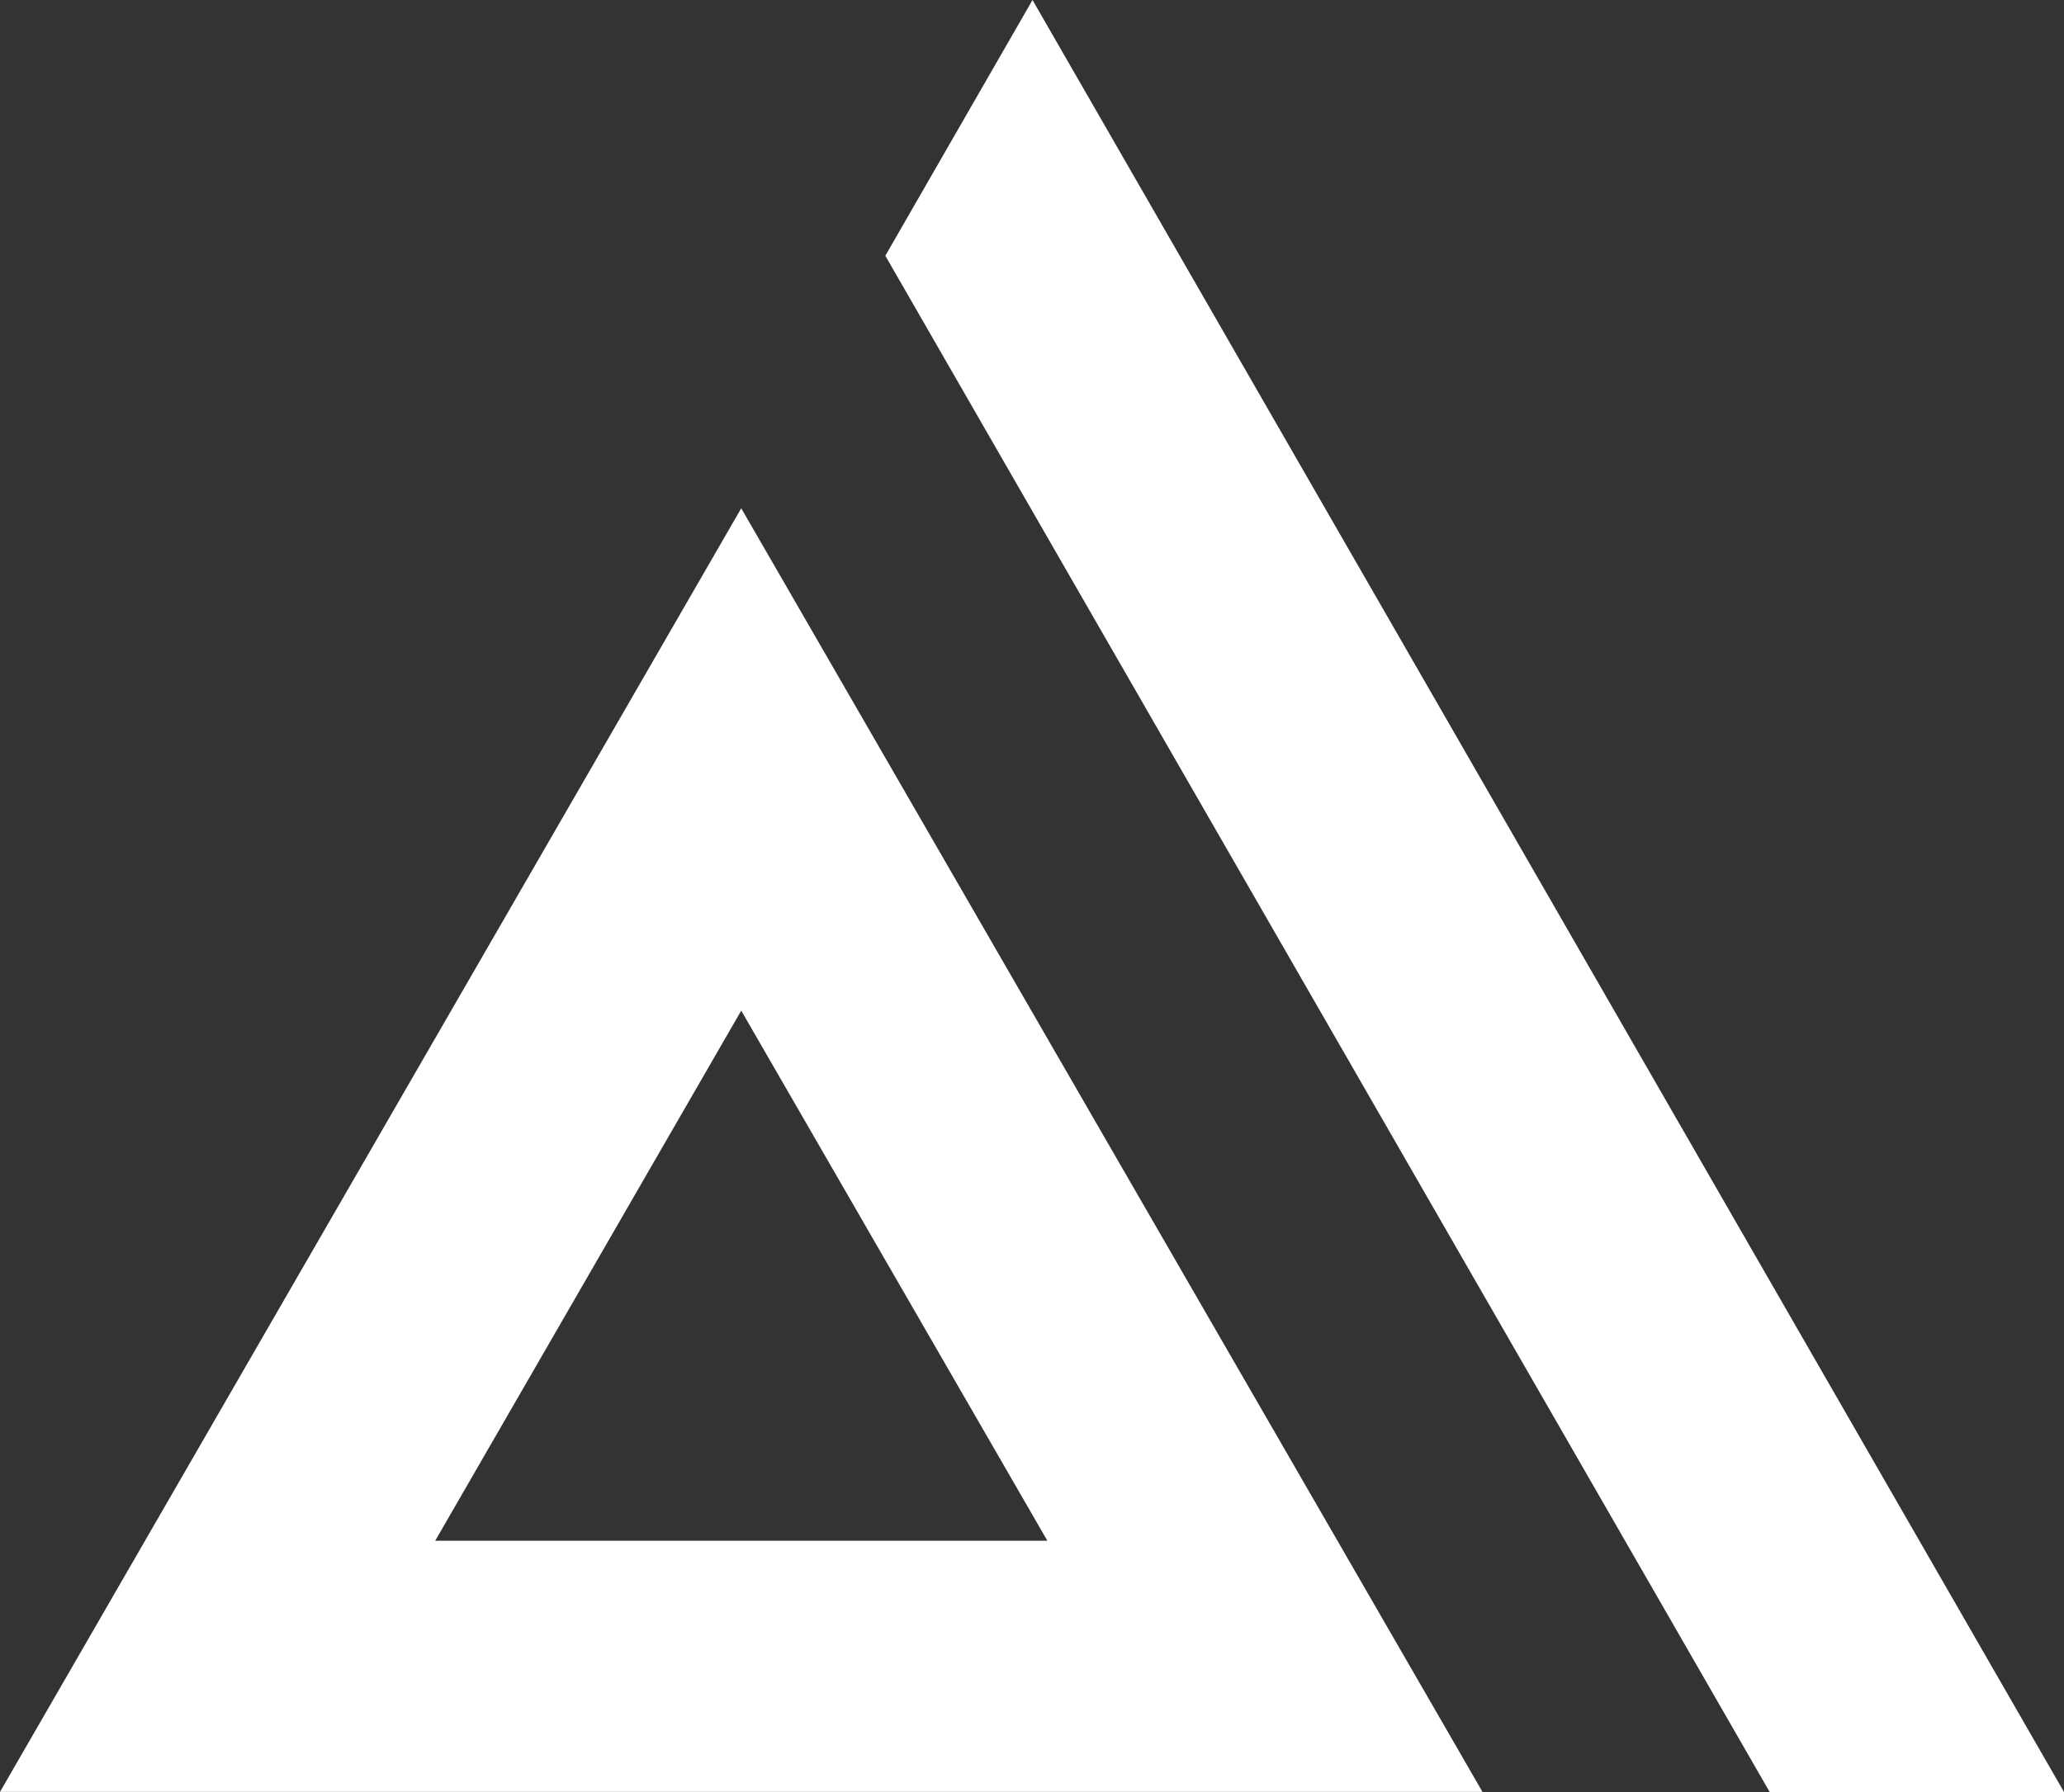 <svg xmlns="http://www.w3.org/2000/svg" width="1651.258" height="1433.959" viewBox="0 0 1651.258 1433.959">
  <rect x="0" y="0" width="1651.258" height="1433.959" fill="#333333" stroke="none"/>
  <g id="Group_1410" data-name="Group 1410" transform="translate(-544.618 -1309.695)">
    <g id="Group_1407" data-name="Group 1407" transform="translate(544.618 1309.695)">
      <path id="Path_128" data-name="Path 128" d="M593.006,419.149l244.915,424.2H348.186ZM0,1044.321H1186.036L593.006,17.171Z" transform="translate(0 389.551)" fill="#fff"/>
      <path id="Path_129" data-name="Path 129" d="M147.647,0,29.9,204.648,737.408,1433.959H972.872Z" transform="translate(678.386 0)" fill="#fff"/>
    </g>
  </g>
</svg>

